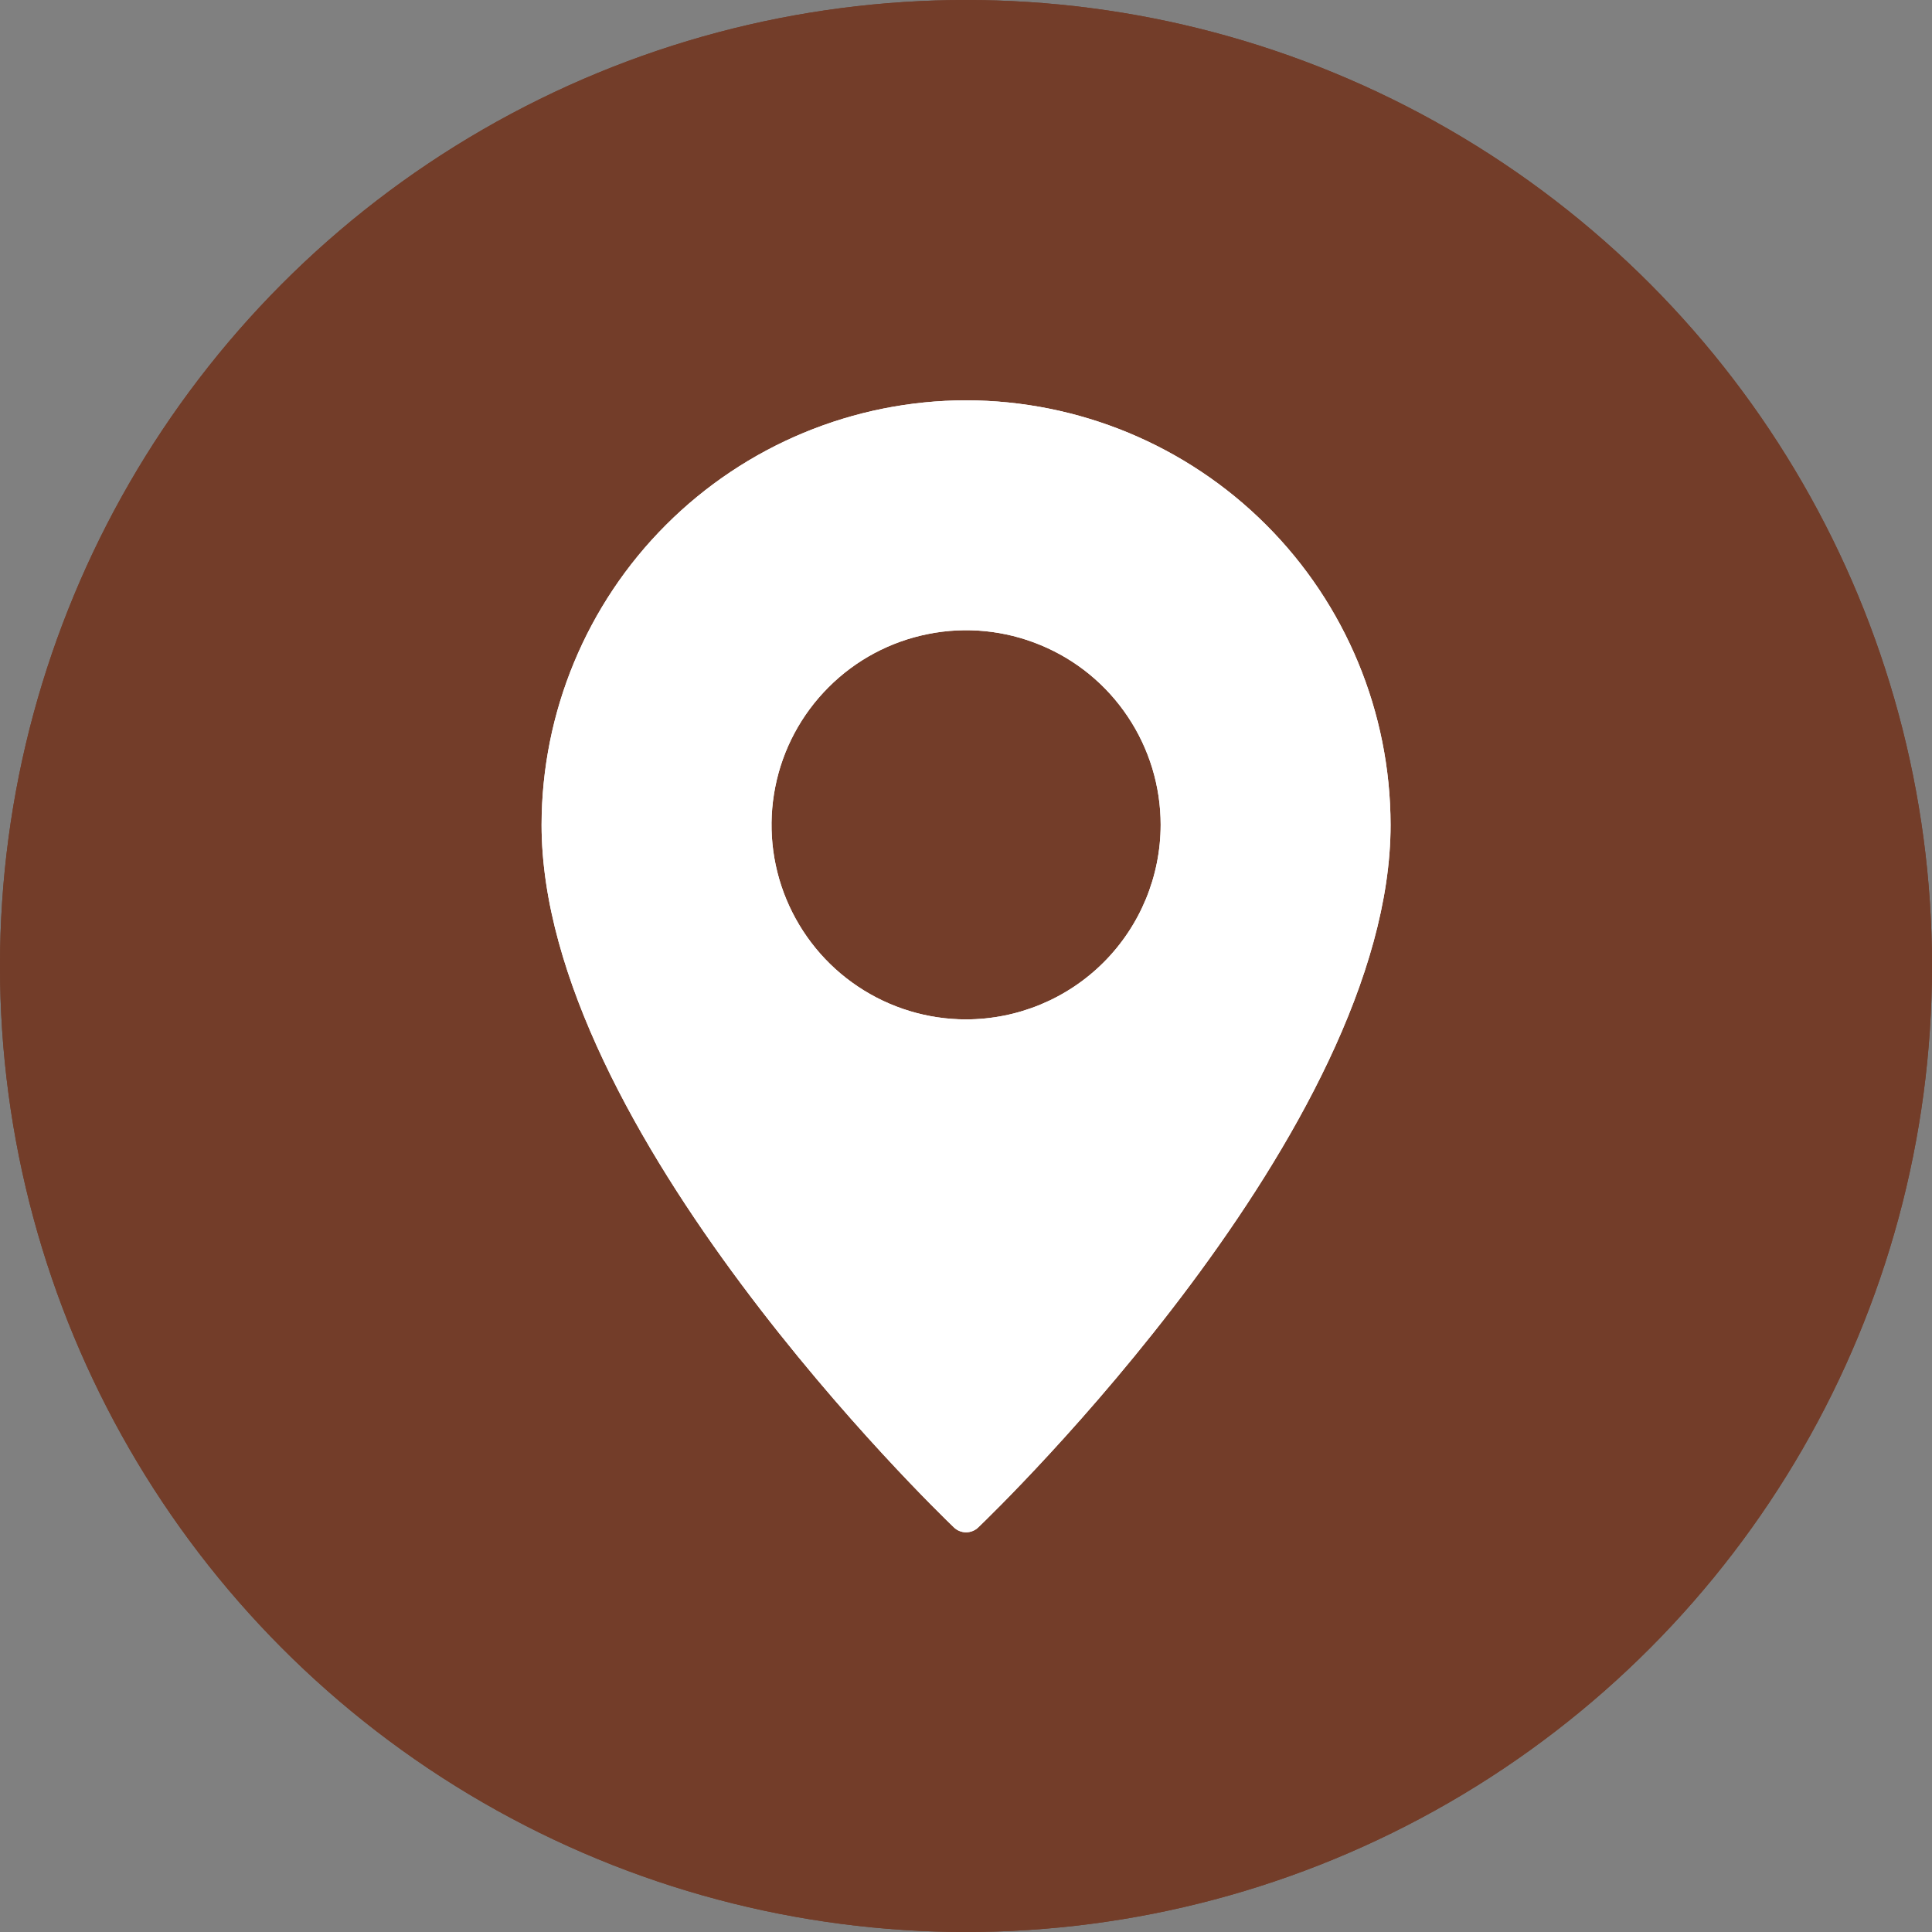 <svg width="25" height="25" viewBox="0 0 25 25" fill="none" xmlns="http://www.w3.org/2000/svg">
<rect x="0" y="0" width="25" height="25" fill="#808080" stroke="none"/>
<circle cx="12.5" cy="12.5" r="12.5" fill="#733D29"/>
<circle cx="12.5" cy="12.5" r="12.5" fill="#733D29"/>
<g clip-path="url(#clip0_574_858)">
<path d="M12.501 5.18C11.045 5.182 9.649 5.761 8.619 6.791C7.589 7.82 7.01 9.217 7.008 10.673C7.008 14.617 12.126 19.556 12.343 19.764C12.385 19.805 12.442 19.828 12.501 19.828C12.56 19.828 12.617 19.805 12.659 19.764C12.876 19.556 17.994 14.617 17.994 10.673C17.992 9.217 17.413 7.82 16.383 6.791C15.353 5.761 13.957 5.182 12.501 5.18ZM12.501 13.191C12.003 13.191 11.516 13.043 11.102 12.766C10.688 12.49 10.366 12.096 10.175 11.636C9.984 11.176 9.935 10.67 10.032 10.182C10.129 9.693 10.369 9.245 10.721 8.893C11.073 8.54 11.521 8.301 12.01 8.204C12.498 8.106 13.004 8.156 13.464 8.347C13.925 8.537 14.318 8.86 14.594 9.274C14.871 9.688 15.019 10.175 15.019 10.673C15.018 11.341 14.753 11.981 14.281 12.453C13.809 12.925 13.169 13.19 12.501 13.191Z" fill="white"/>
</g>
<g clip-path="url(#clip1_574_858)">
<path d="M12.501 5.18C11.045 5.182 9.649 5.761 8.619 6.791C7.589 7.82 7.01 9.217 7.008 10.673C7.008 14.617 12.126 19.556 12.343 19.764C12.385 19.805 12.442 19.828 12.501 19.828C12.56 19.828 12.617 19.805 12.659 19.764C12.876 19.556 17.994 14.617 17.994 10.673C17.992 9.217 17.413 7.82 16.383 6.791C15.353 5.761 13.957 5.182 12.501 5.18ZM12.501 13.191C12.003 13.191 11.516 13.043 11.102 12.766C10.688 12.49 10.366 12.096 10.175 11.636C9.984 11.176 9.935 10.67 10.032 10.182C10.129 9.693 10.369 9.245 10.721 8.893C11.073 8.54 11.521 8.301 12.01 8.204C12.498 8.106 13.004 8.156 13.464 8.347C13.925 8.537 14.318 8.86 14.594 9.274C14.871 9.688 15.019 10.175 15.019 10.673C15.018 11.341 14.753 11.981 14.281 12.453C13.809 12.925 13.169 13.19 12.501 13.191Z" fill="white"/>
</g>
<defs>
<clipPath id="clip0_574_858">
<rect width="14.648" height="14.648" fill="white" transform="translate(5.176 5.18)"/>
</clipPath>
<clipPath id="clip1_574_858">
<rect width="14.648" height="14.648" fill="white" transform="translate(5.176 5.18)"/>
</clipPath>
</defs>
</svg>

